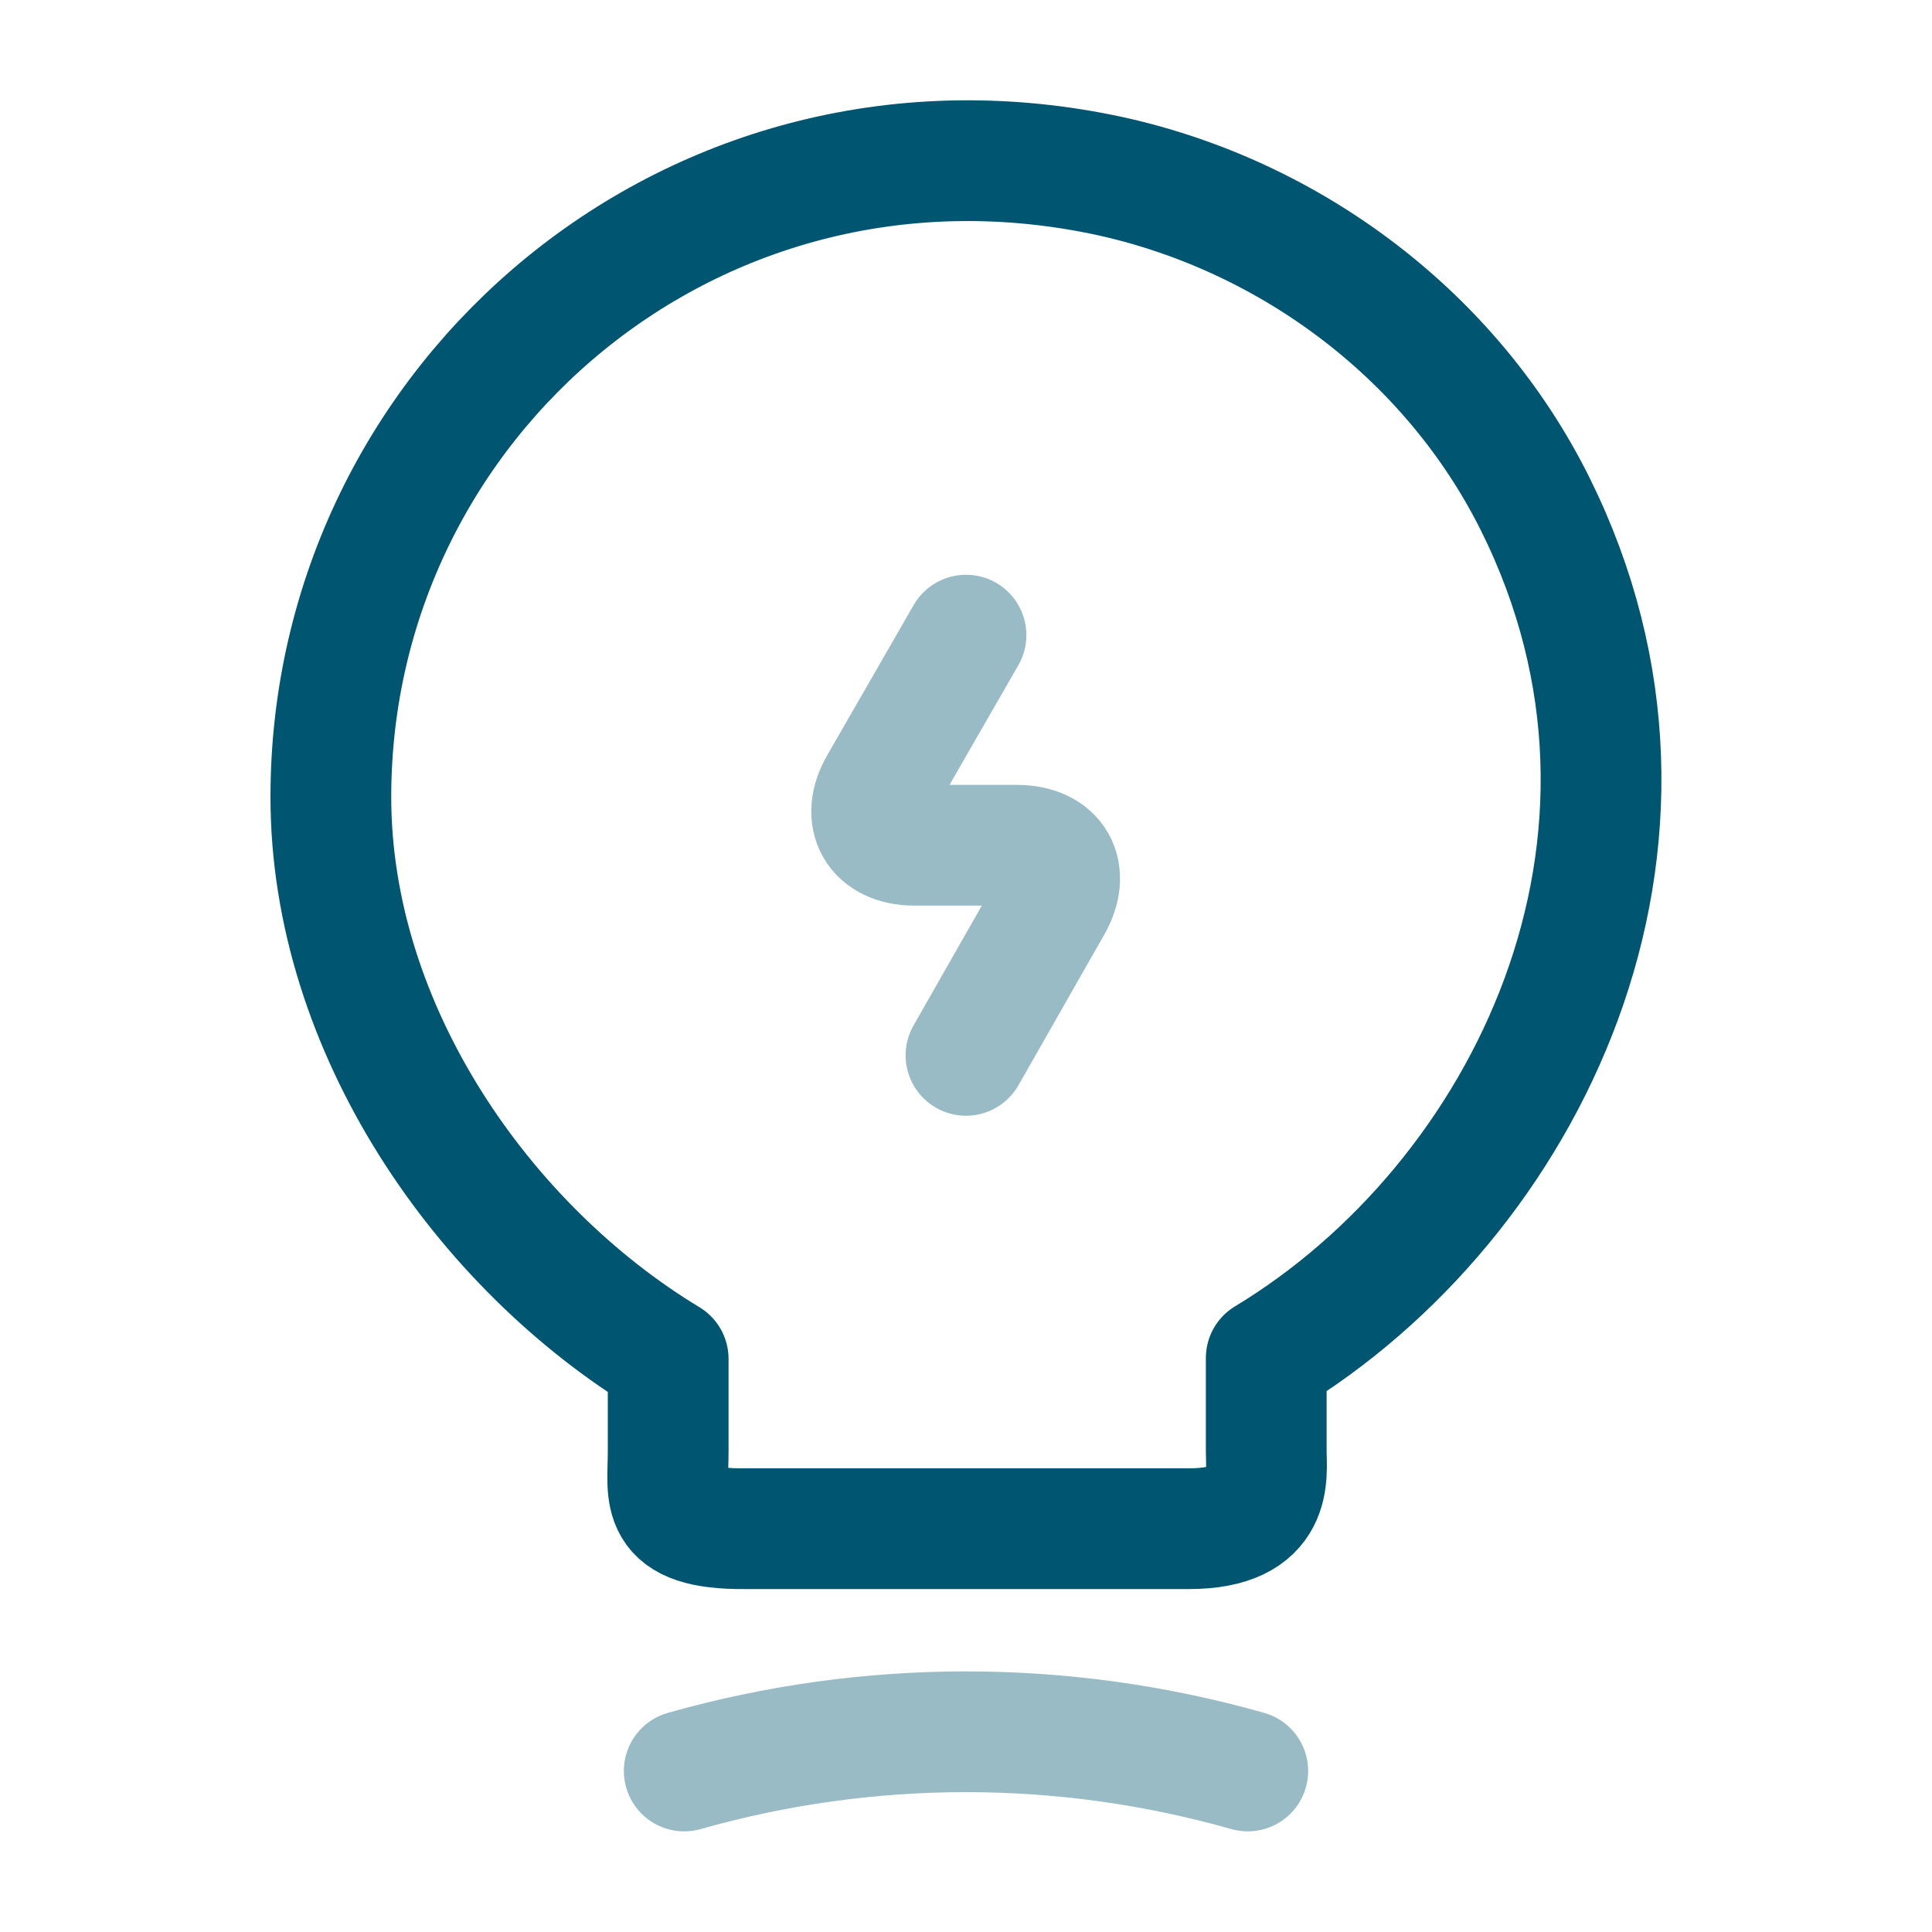 <svg width="32" height="32" viewBox="0 0 32 32" fill="none" xmlns="http://www.w3.org/2000/svg">
<path opacity="0.4" d="M16 10.52L14.573 13C14.253 13.546 14.52 14 15.147 14H16.84C17.48 14 17.733 14.453 17.413 15L16 17.48" stroke="#005571" stroke-width="2" stroke-linecap="round" stroke-linejoin="round"/>
<path d="M11.067 24.053V22.507C8 20.653 5.48 17.04 5.48 13.2C5.48 6.6 11.547 1.427 18.4 2.92C21.413 3.587 24.053 5.587 25.427 8.347C28.213 13.947 25.28 19.893 20.973 22.493V24.04C20.973 24.427 21.12 25.32 19.693 25.32H12.347C10.88 25.333 11.067 24.76 11.067 24.053Z" stroke="#005571" stroke-width="2" stroke-linecap="round" stroke-linejoin="round"/>
<path opacity="0.4" d="M11.333 29.333C14.387 28.467 17.613 28.467 20.667 29.333" stroke="#005571" stroke-width="2" stroke-linecap="round" stroke-linejoin="round"/>
</svg>
